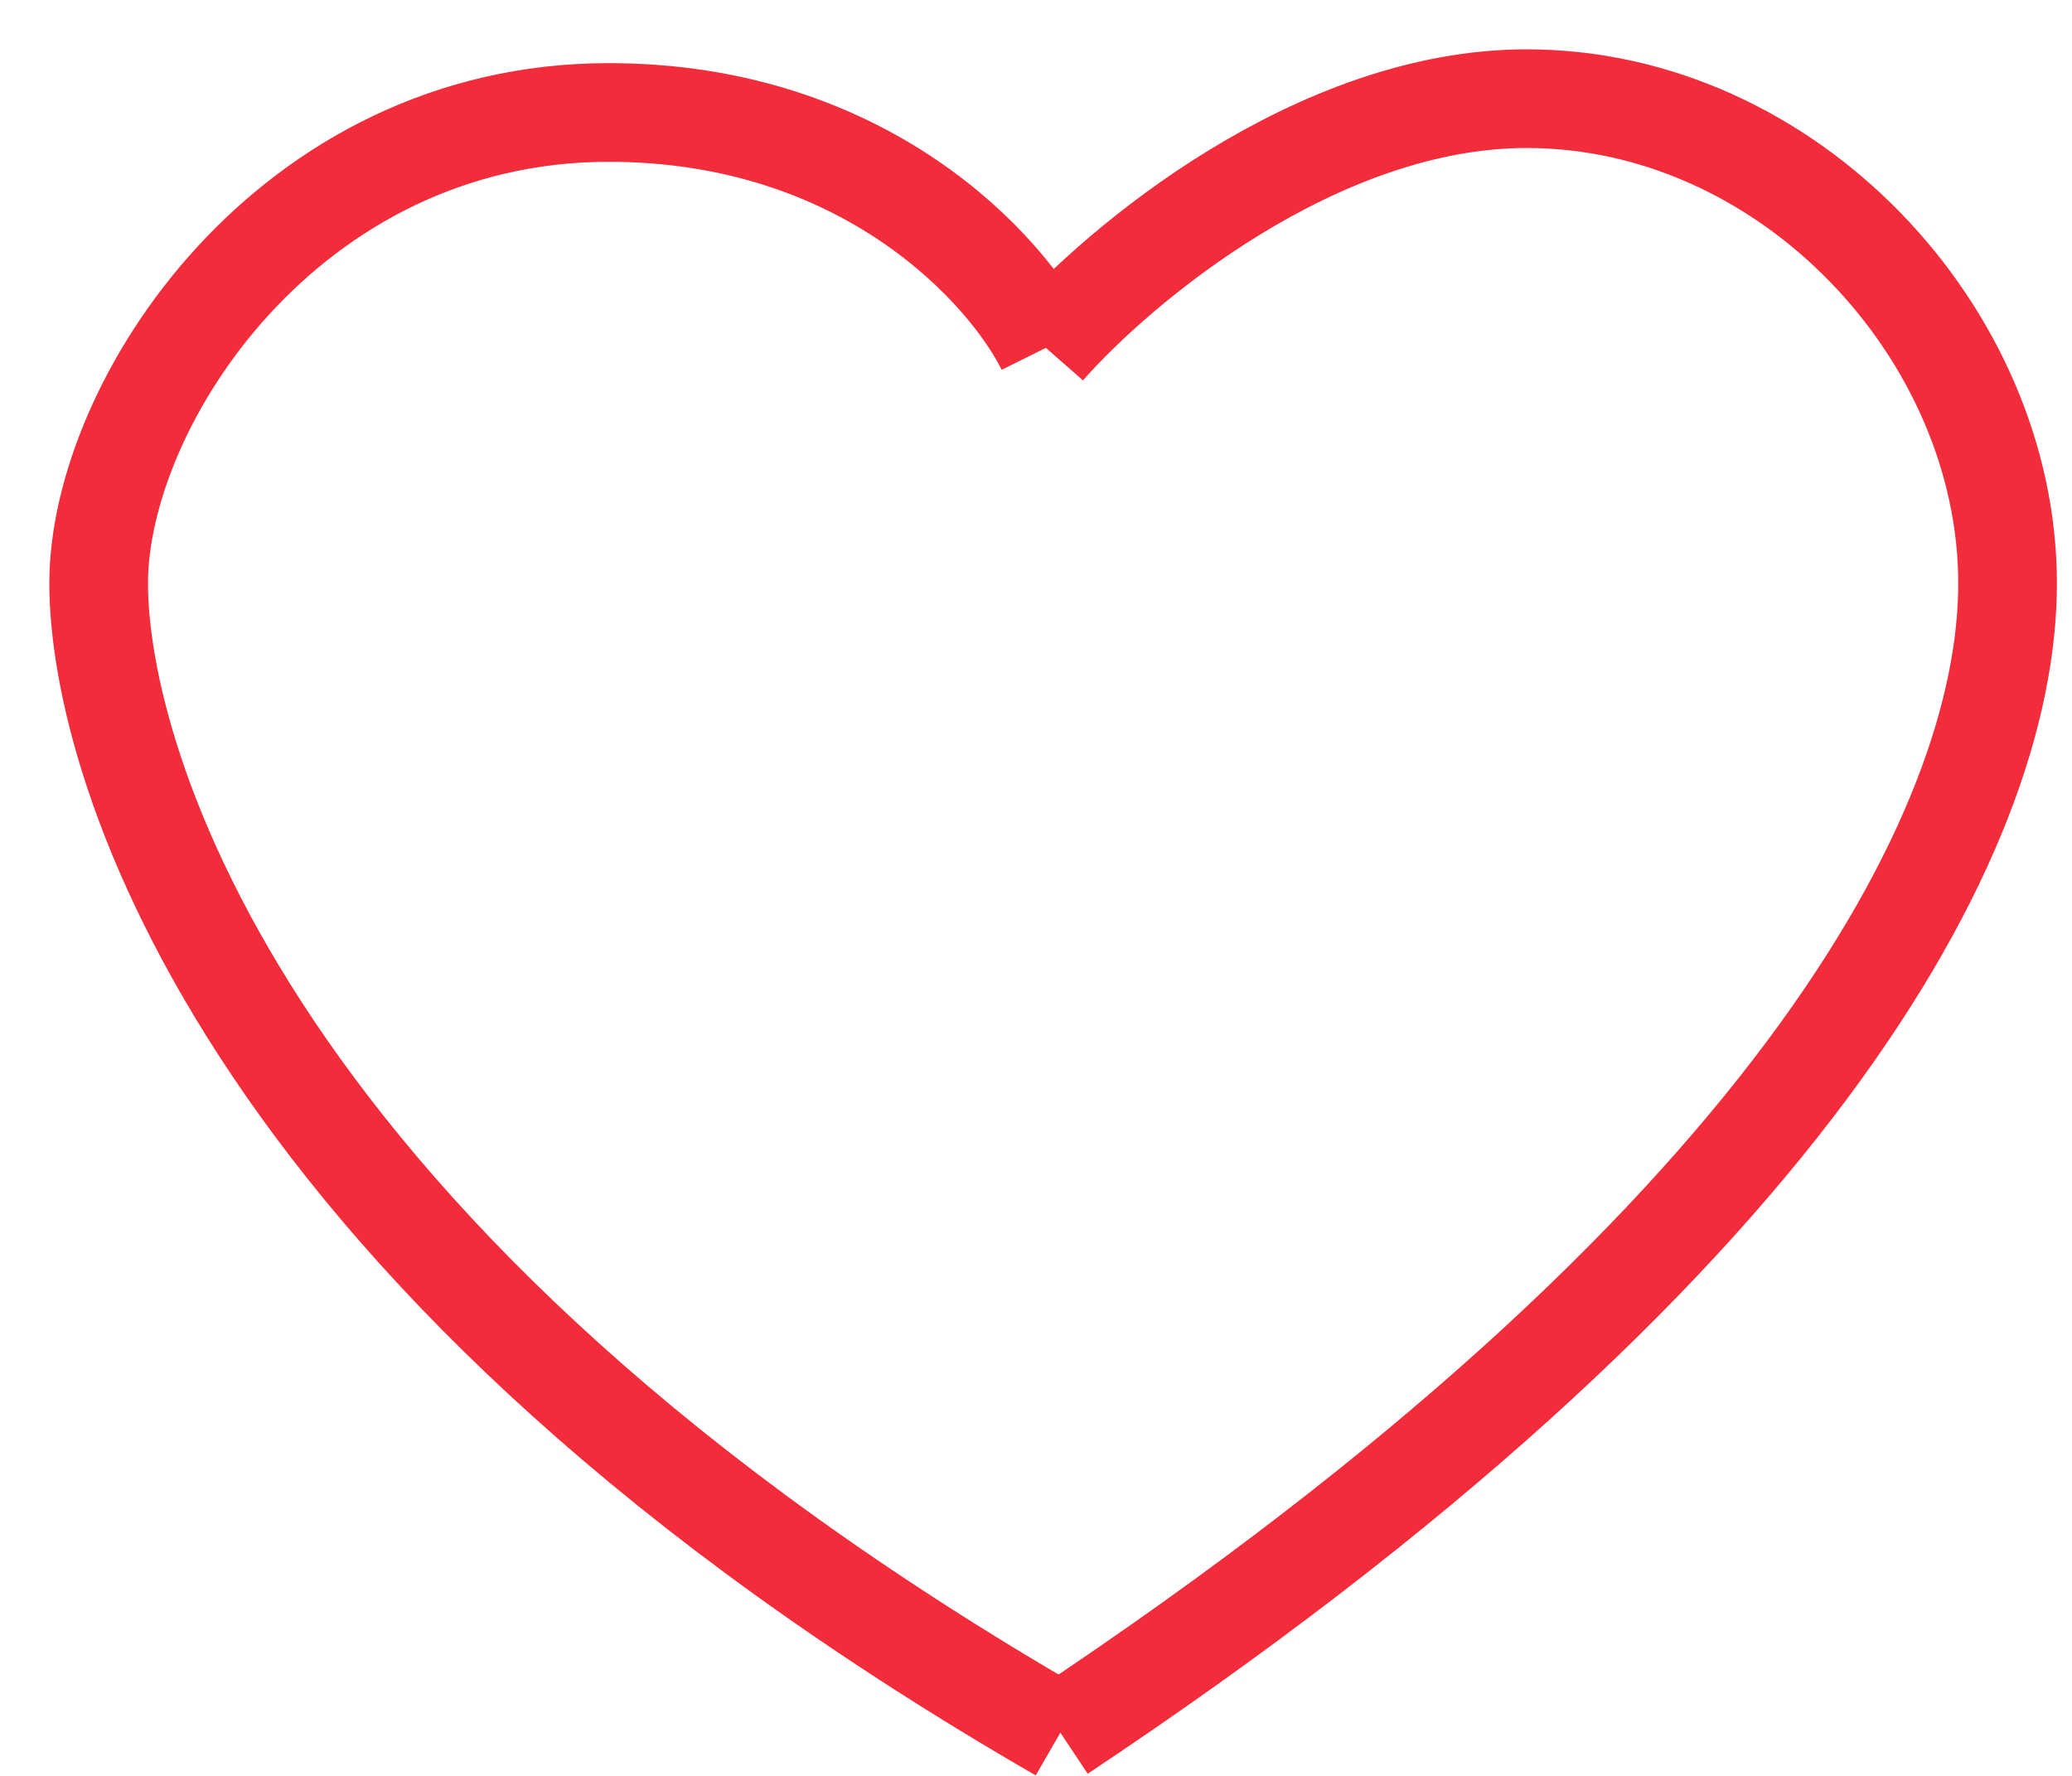 <svg width="21" height="18" viewBox="0 0 21 18" fill="none" xmlns="http://www.w3.org/2000/svg">
<g id="Group 90">
<g id="Group 78">
<path id="Vector 29" d="M10.6 3.526C11.338 2.684 13.347 1 15.473 1C18.132 1 20.347 3.386 20.347 5.913C20.347 8.439 18.132 12.65 10.747 17.562" stroke="#F22C3B"/>
<path id="Vector 30" d="M10.6 3.526C10.206 2.731 8.768 1.14 6.169 1.14C2.92 1.14 1 4.088 1 5.913C1 7.737 2.477 12.79 10.747 17.562" stroke="#F22C3B"/>
</g>
</g>
</svg>
